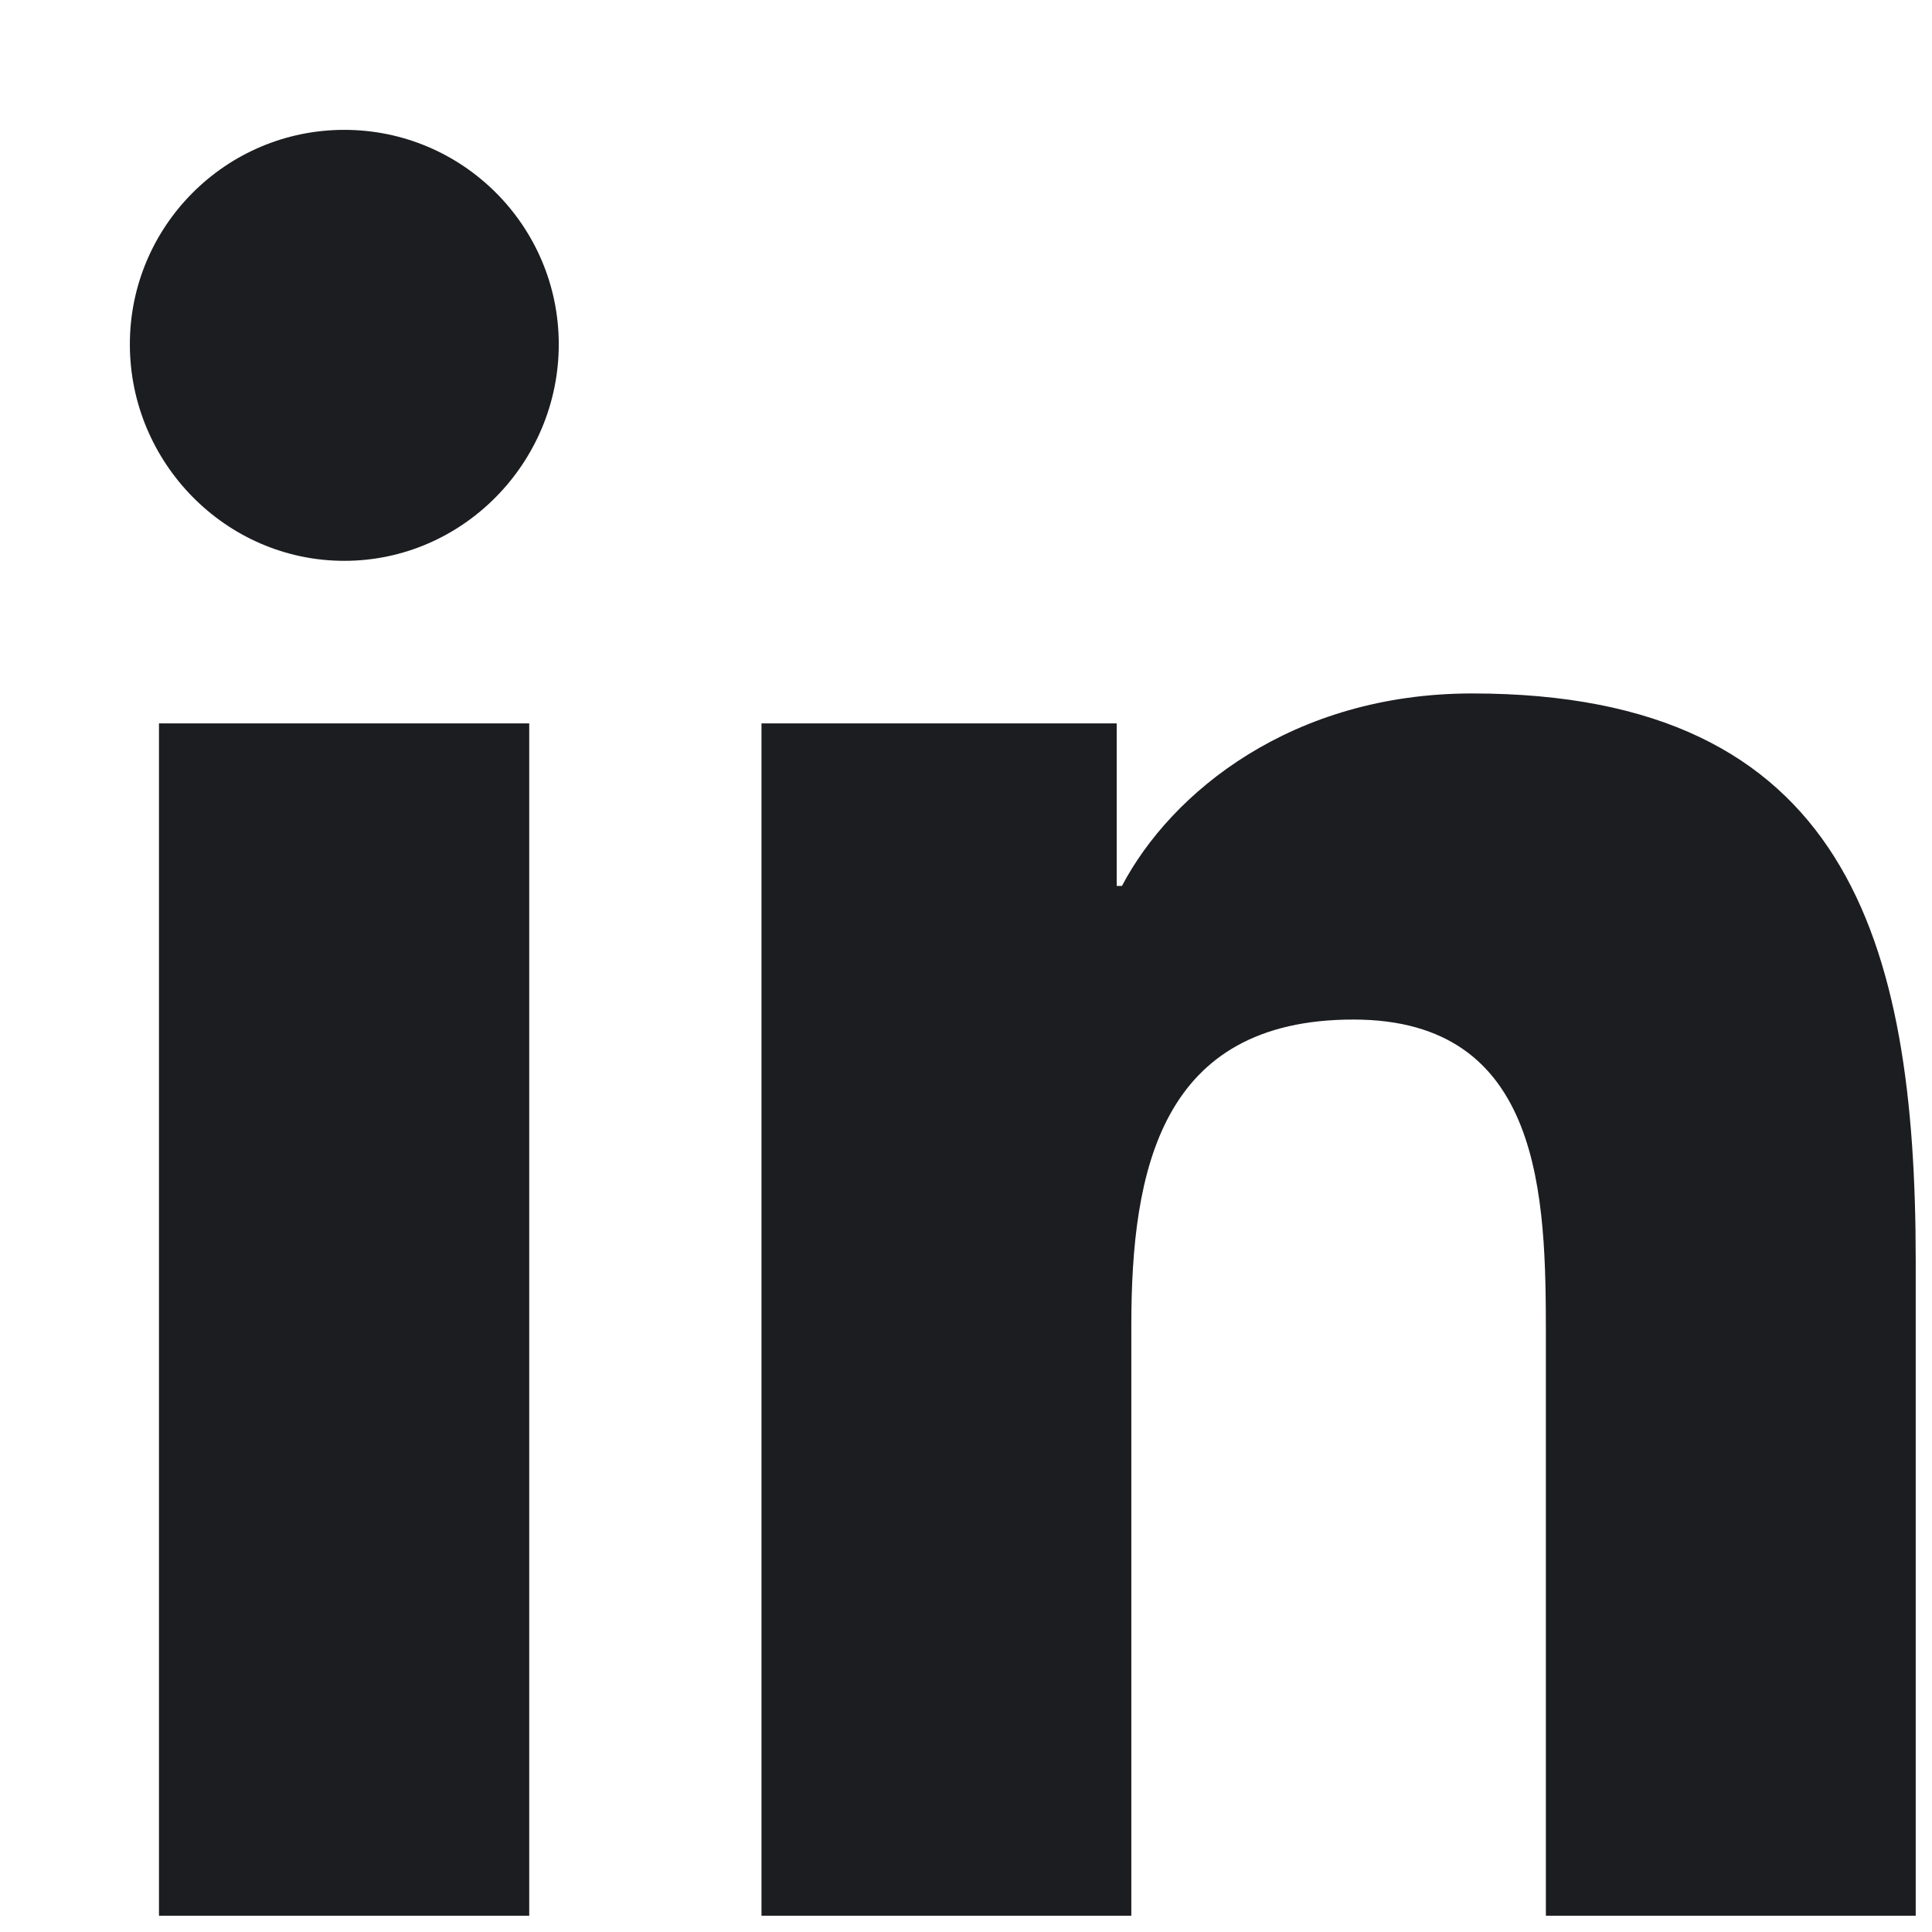 <svg width="14" height="14" viewBox="0 0 14 14" fill="none" xmlns="http://www.w3.org/2000/svg">
<g clip-path="url(#clip0_11075_608)">
<path d="M13.879 13.883V13.882H13.882V9.136C13.882 6.814 13.382 5.025 10.668 5.025C9.363 5.025 8.487 5.741 8.13 6.42H8.092V5.242H5.518V13.882H8.198V9.604C8.198 8.477 8.412 7.388 9.807 7.388C11.181 7.388 11.202 8.674 11.202 9.676V13.883H13.879Z" fill="#1C1D21"/>
<path d="M1.152 5.242H3.835V13.882H1.152V5.242Z" fill="#1C1D21"/>
<path d="M2.495 0.941C1.637 0.941 0.941 1.638 0.941 2.495C0.941 3.353 1.637 4.064 2.495 4.064C3.353 4.064 4.049 3.353 4.049 2.495C4.049 1.638 3.353 0.941 2.495 0.941V0.941Z" fill="#1C1D21"/>
</g>
<defs>
<clipPath id="clip0_11075_608">
<rect width="12.941" height="12.941" fill="white" transform="translate(0.941 0.941)"/>
</clipPath>
</defs>
</svg>
